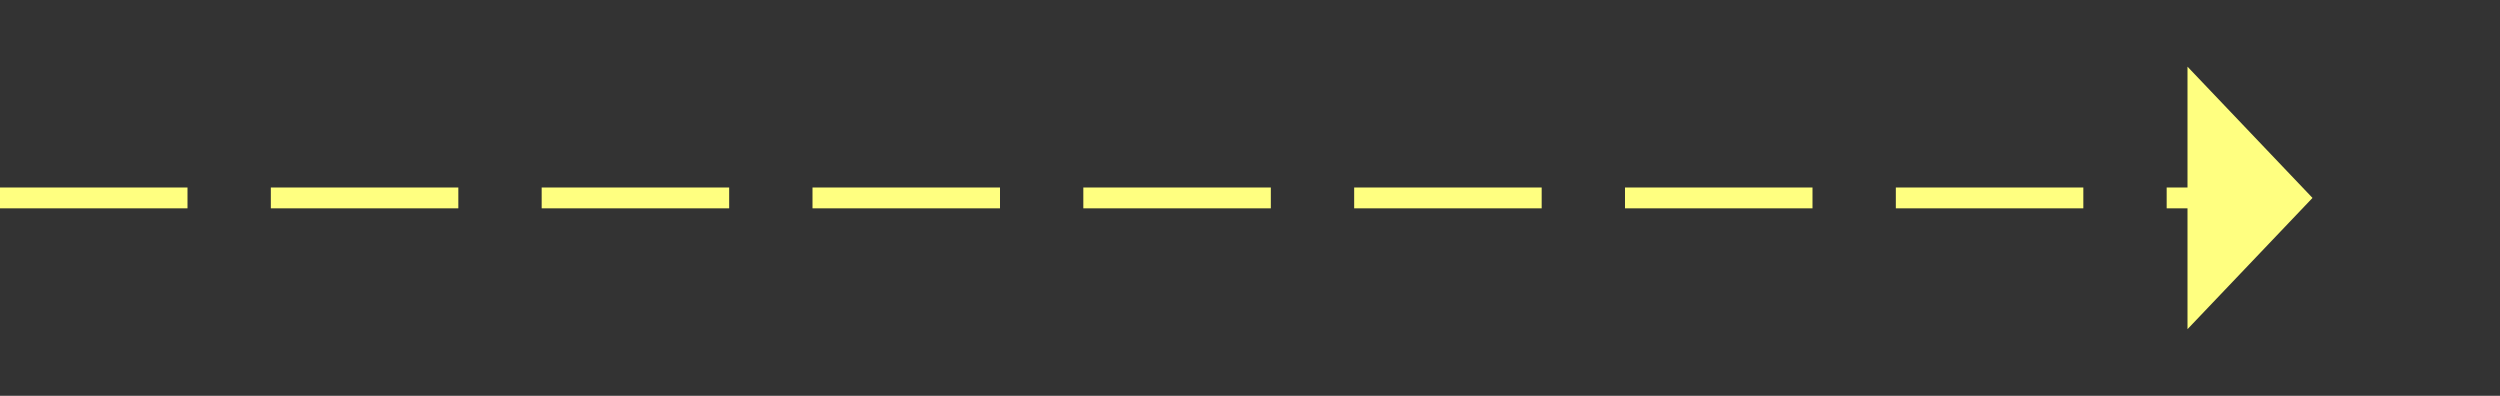 ﻿<?xml version="1.0" encoding="utf-8"?>
<svg version="1.1" xmlns:xlink="http://www.w3.org/1999/xlink" width="120px" height="19px" xmlns="http://www.w3.org/2000/svg">
  <rect width="100%" height="100%" fill="#333333" stroke="none"/>
  <g transform="matrix(1 0 0 1 -708 -9366 )">
    <path d="M 813 9381.8  L 819 9375.5  L 813 9369.2  L 813 9381.8  Z " fill-rule="nonzero" fill="#ffff80" stroke="none" />
    <path d="M 708 9375.5  L 814 9375.5  " stroke-width="1" stroke-dasharray="9,4" stroke="#ffff80" fill="none" />
  </g>
</svg>
